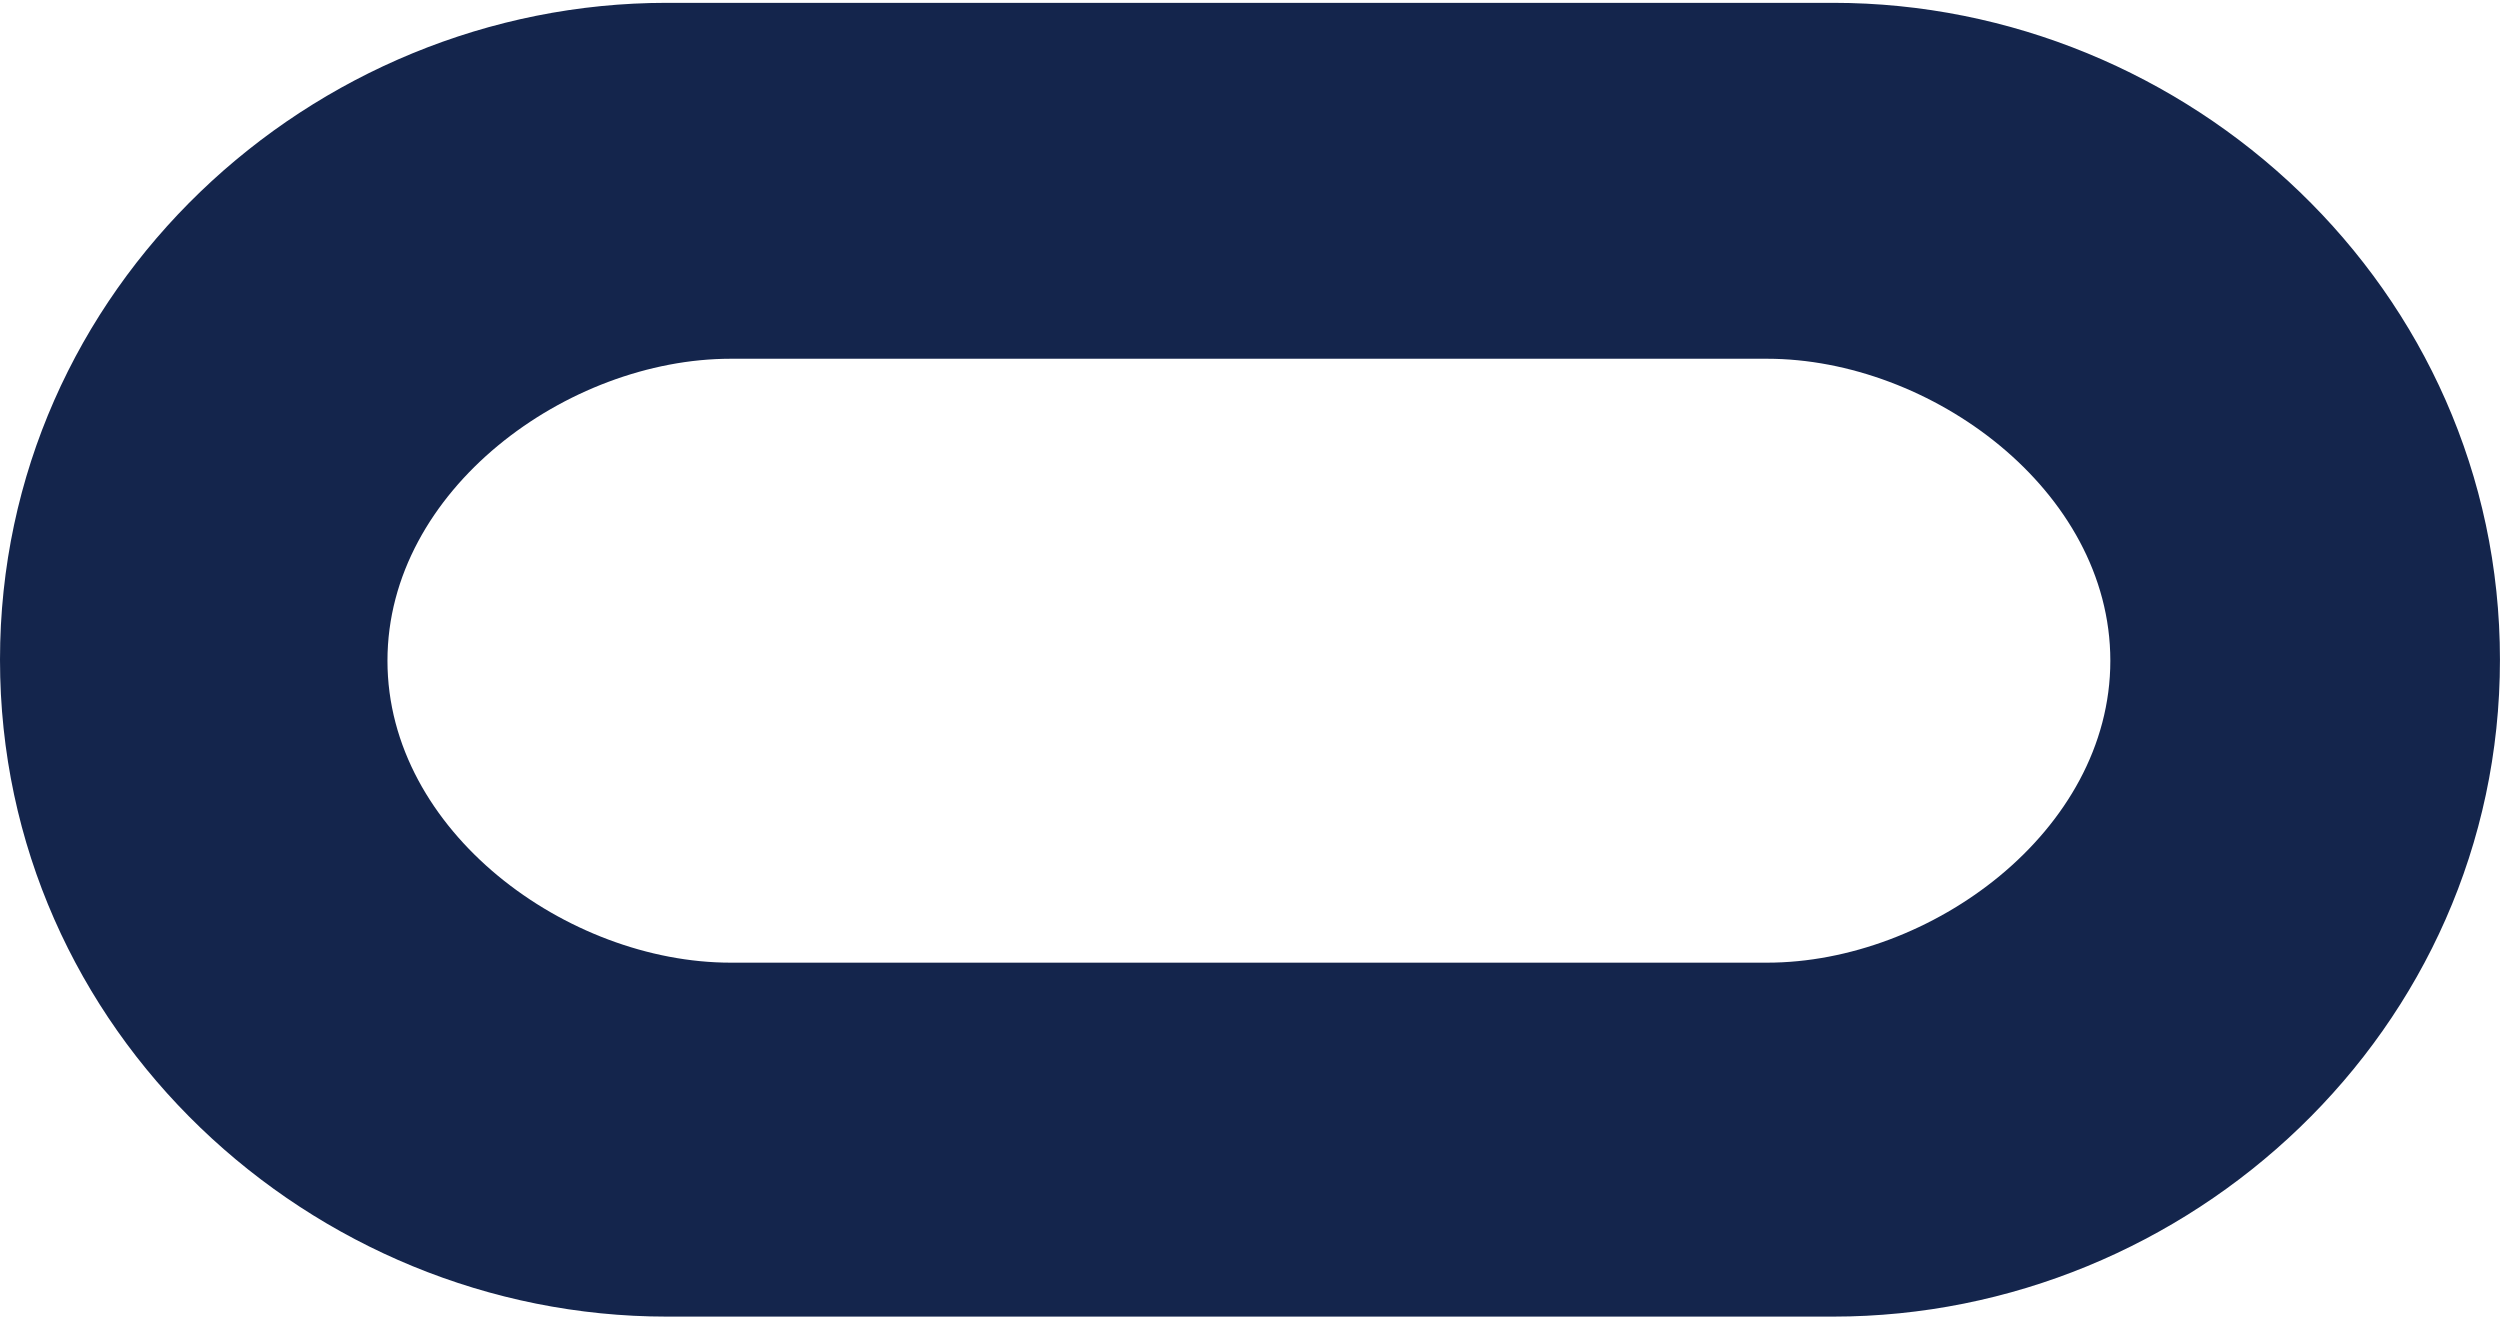 <svg xmlns="http://www.w3.org/2000/svg" width="252" height="133" viewBox="0 0 252 133" fill="none"><path d="M184.796 0.286H67.204C31.423 0.286 0 29.038 0 66.5C0 103.962 31.423 132.714 67.204 132.714H184.792C220.572 132.714 251.995 103.958 251.995 66.5C251.995 29.038 220.572 0.286 184.792 0.286H184.796ZM212.722 66.6C212.722 83.817 194.572 97.037 178.124 97.037H73.654C57.206 97.037 39.056 83.822 39.056 66.6C39.056 49.382 57.206 36.162 73.654 36.162H178.124C194.572 36.162 212.722 49.378 212.722 66.6Z" fill="#14254C"></path></svg>